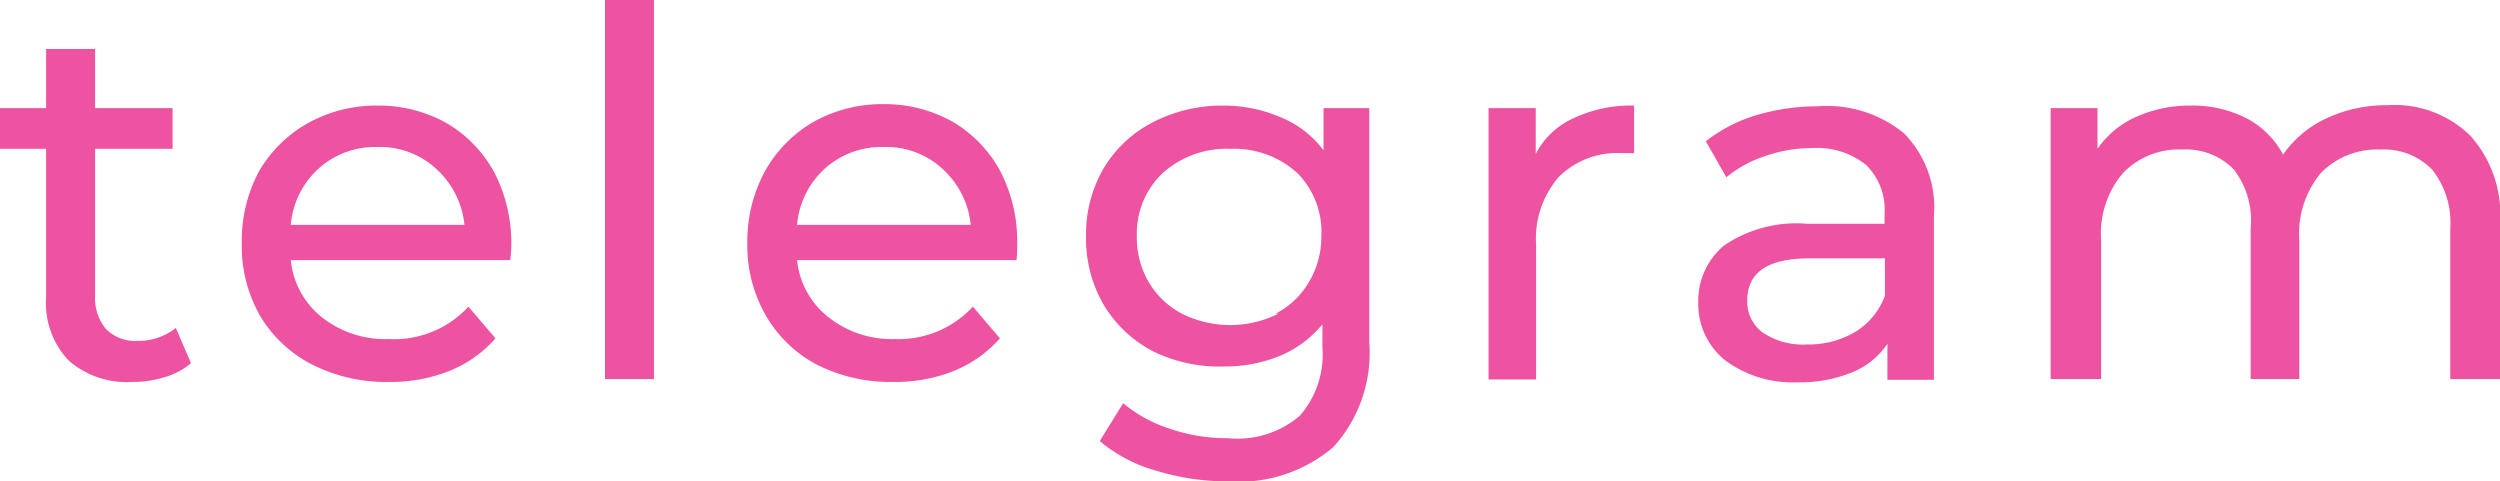 <?xml version="1.0" encoding="UTF-8"?> <svg xmlns="http://www.w3.org/2000/svg" viewBox="0 0 69.38 13.36"> <defs> <style>.cls-1{fill:#ed53a0;}</style> </defs> <g id="Слой_2" data-name="Слой 2"> <g id="Слой_1-2" data-name="Слой 1"> <path class="cls-1" d="M5.3,10.08a2,2,0,0,1-.74.39,3,3,0,0,1-.9.13A2.44,2.44,0,0,1,1.9,10a2.32,2.32,0,0,1-.62-1.75V4.13H0V3H1.28V1.36H2.64V3H4.79V4.13H2.64V8.19a1.34,1.34,0,0,0,.3.94,1.13,1.13,0,0,0,.87.33A1.65,1.65,0,0,0,4.88,9.1Z"></path> <path class="cls-1" d="M14.16,7.22H8.07a2.31,2.31,0,0,0,.87,1.59,2.84,2.84,0,0,0,1.85.6A2.8,2.8,0,0,0,13,8.51l.75.88a3.34,3.34,0,0,1-1.27.9,4.39,4.39,0,0,1-1.69.31,4.54,4.54,0,0,1-2.12-.48A3.54,3.54,0,0,1,7.21,8.75a3.9,3.9,0,0,1-.5-2,4.07,4.07,0,0,1,.48-2A3.62,3.62,0,0,1,8.54,3.42a3.91,3.91,0,0,1,1.94-.49,3.86,3.86,0,0,1,1.92.49,3.55,3.55,0,0,1,1.32,1.37,4.26,4.26,0,0,1,.47,2A3.73,3.73,0,0,1,14.16,7.22ZM8.84,4.68a2.38,2.38,0,0,0-.77,1.56h4.82a2.42,2.42,0,0,0-.78-1.55,2.29,2.29,0,0,0-1.63-.61A2.34,2.34,0,0,0,8.84,4.68Z"></path> <path class="cls-1" d="M16.79,0h1.36V10.52H16.79Z"></path> <path class="cls-1" d="M28.21,7.22H22.12A2.31,2.31,0,0,0,23,8.81a2.84,2.84,0,0,0,1.85.6A2.8,2.8,0,0,0,27,8.51l.75.88a3.42,3.42,0,0,1-1.27.9,4.4,4.4,0,0,1-1.7.31,4.52,4.52,0,0,1-2.11-.48,3.54,3.54,0,0,1-1.42-1.37,3.9,3.9,0,0,1-.51-2,4.08,4.08,0,0,1,.49-2,3.62,3.62,0,0,1,1.35-1.37,3.91,3.91,0,0,1,1.94-.49,3.86,3.86,0,0,1,1.92.49,3.55,3.55,0,0,1,1.32,1.37,4.26,4.26,0,0,1,.47,2A3.73,3.73,0,0,1,28.21,7.22ZM22.89,4.68a2.38,2.38,0,0,0-.77,1.56h4.82a2.42,2.42,0,0,0-.78-1.55,2.29,2.29,0,0,0-1.63-.61A2.34,2.34,0,0,0,22.89,4.68Z"></path> <path class="cls-1" d="M38,3V9.5a3.89,3.89,0,0,1-1,2.91,4.06,4.06,0,0,1-2.92.95,6.78,6.78,0,0,1-2-.3,4.12,4.12,0,0,1-1.56-.82l.65-1.05a3.86,3.86,0,0,0,1.3.71,4.83,4.83,0,0,0,1.6.26,2.66,2.66,0,0,0,2-.62,2.58,2.58,0,0,0,.63-1.9V9a3.06,3.06,0,0,1-1.19.88,4,4,0,0,1-1.52.29A4.19,4.19,0,0,1,32,9.75a3.47,3.47,0,0,1-1.37-1.29,3.66,3.66,0,0,1-.49-1.9,3.62,3.62,0,0,1,.49-1.89A3.38,3.38,0,0,1,32,3.39a4.19,4.19,0,0,1,1.95-.46,4,4,0,0,1,1.58.32,2.81,2.81,0,0,1,1.2.92V3Zm-2.59,5.7a2.29,2.29,0,0,0,.92-.88,2.43,2.43,0,0,0,.34-1.27A2.31,2.31,0,0,0,36,4.8a2.6,2.6,0,0,0-1.85-.67,2.66,2.66,0,0,0-1.88.67,2.31,2.31,0,0,0-.72,1.76,2.43,2.43,0,0,0,.33,1.27,2.32,2.32,0,0,0,.93.88,3,3,0,0,0,2.66,0Z"></path> <path class="cls-1" d="M43.67,3.28a3.73,3.73,0,0,1,1.68-.35V4.25H45a2.29,2.29,0,0,0-1.74.66,2.61,2.61,0,0,0-.63,1.88v3.74H41.31V3h1.31V4.27A2.2,2.2,0,0,1,43.67,3.28Z"></path> <path class="cls-1" d="M52.84,3.7A2.93,2.93,0,0,1,53.67,6v4.54H52.38v-1a2.15,2.15,0,0,1-1,.8,3.78,3.78,0,0,1-1.49.27,3.16,3.16,0,0,1-2-.6,2,2,0,0,1-.76-1.61,2,2,0,0,1,.72-1.59,3.58,3.58,0,0,1,2.3-.6h2.15V5.93a1.73,1.73,0,0,0-.51-1.35,2.16,2.16,0,0,0-1.5-.47,3.86,3.86,0,0,0-1.3.22,3.28,3.28,0,0,0-1.08.59l-.57-1a4.26,4.26,0,0,1,1.39-.72,6,6,0,0,1,1.72-.25A3.37,3.37,0,0,1,52.84,3.7ZM51.49,9.21a2,2,0,0,0,.82-1V7.17h-2.1c-1.15,0-1.72.39-1.72,1.17a1.06,1.06,0,0,0,.43.89,2,2,0,0,0,1.22.33A2.56,2.56,0,0,0,51.49,9.21Z"></path> <path class="cls-1" d="M68.55,3.76a3.27,3.27,0,0,1,.83,2.44v4.32H68V6.35a2.38,2.38,0,0,0-.5-1.64,1.86,1.86,0,0,0-1.44-.56,2.18,2.18,0,0,0-1.65.65,2.62,2.62,0,0,0-.6,1.85v3.87H62.46V6.35A2.33,2.33,0,0,0,62,4.71a1.85,1.85,0,0,0-1.44-.56,2.14,2.14,0,0,0-1.64.65,2.58,2.58,0,0,0-.61,1.85v3.87H56.91V3h1.3V4.13a2.55,2.55,0,0,1,1.08-.89,3.64,3.64,0,0,1,1.51-.31,3.27,3.27,0,0,1,1.56.36,2.43,2.43,0,0,1,1,1,3,3,0,0,1,1.19-1,3.91,3.91,0,0,1,1.71-.37A3,3,0,0,1,68.55,3.76Z"></path> </g> </g> </svg> 